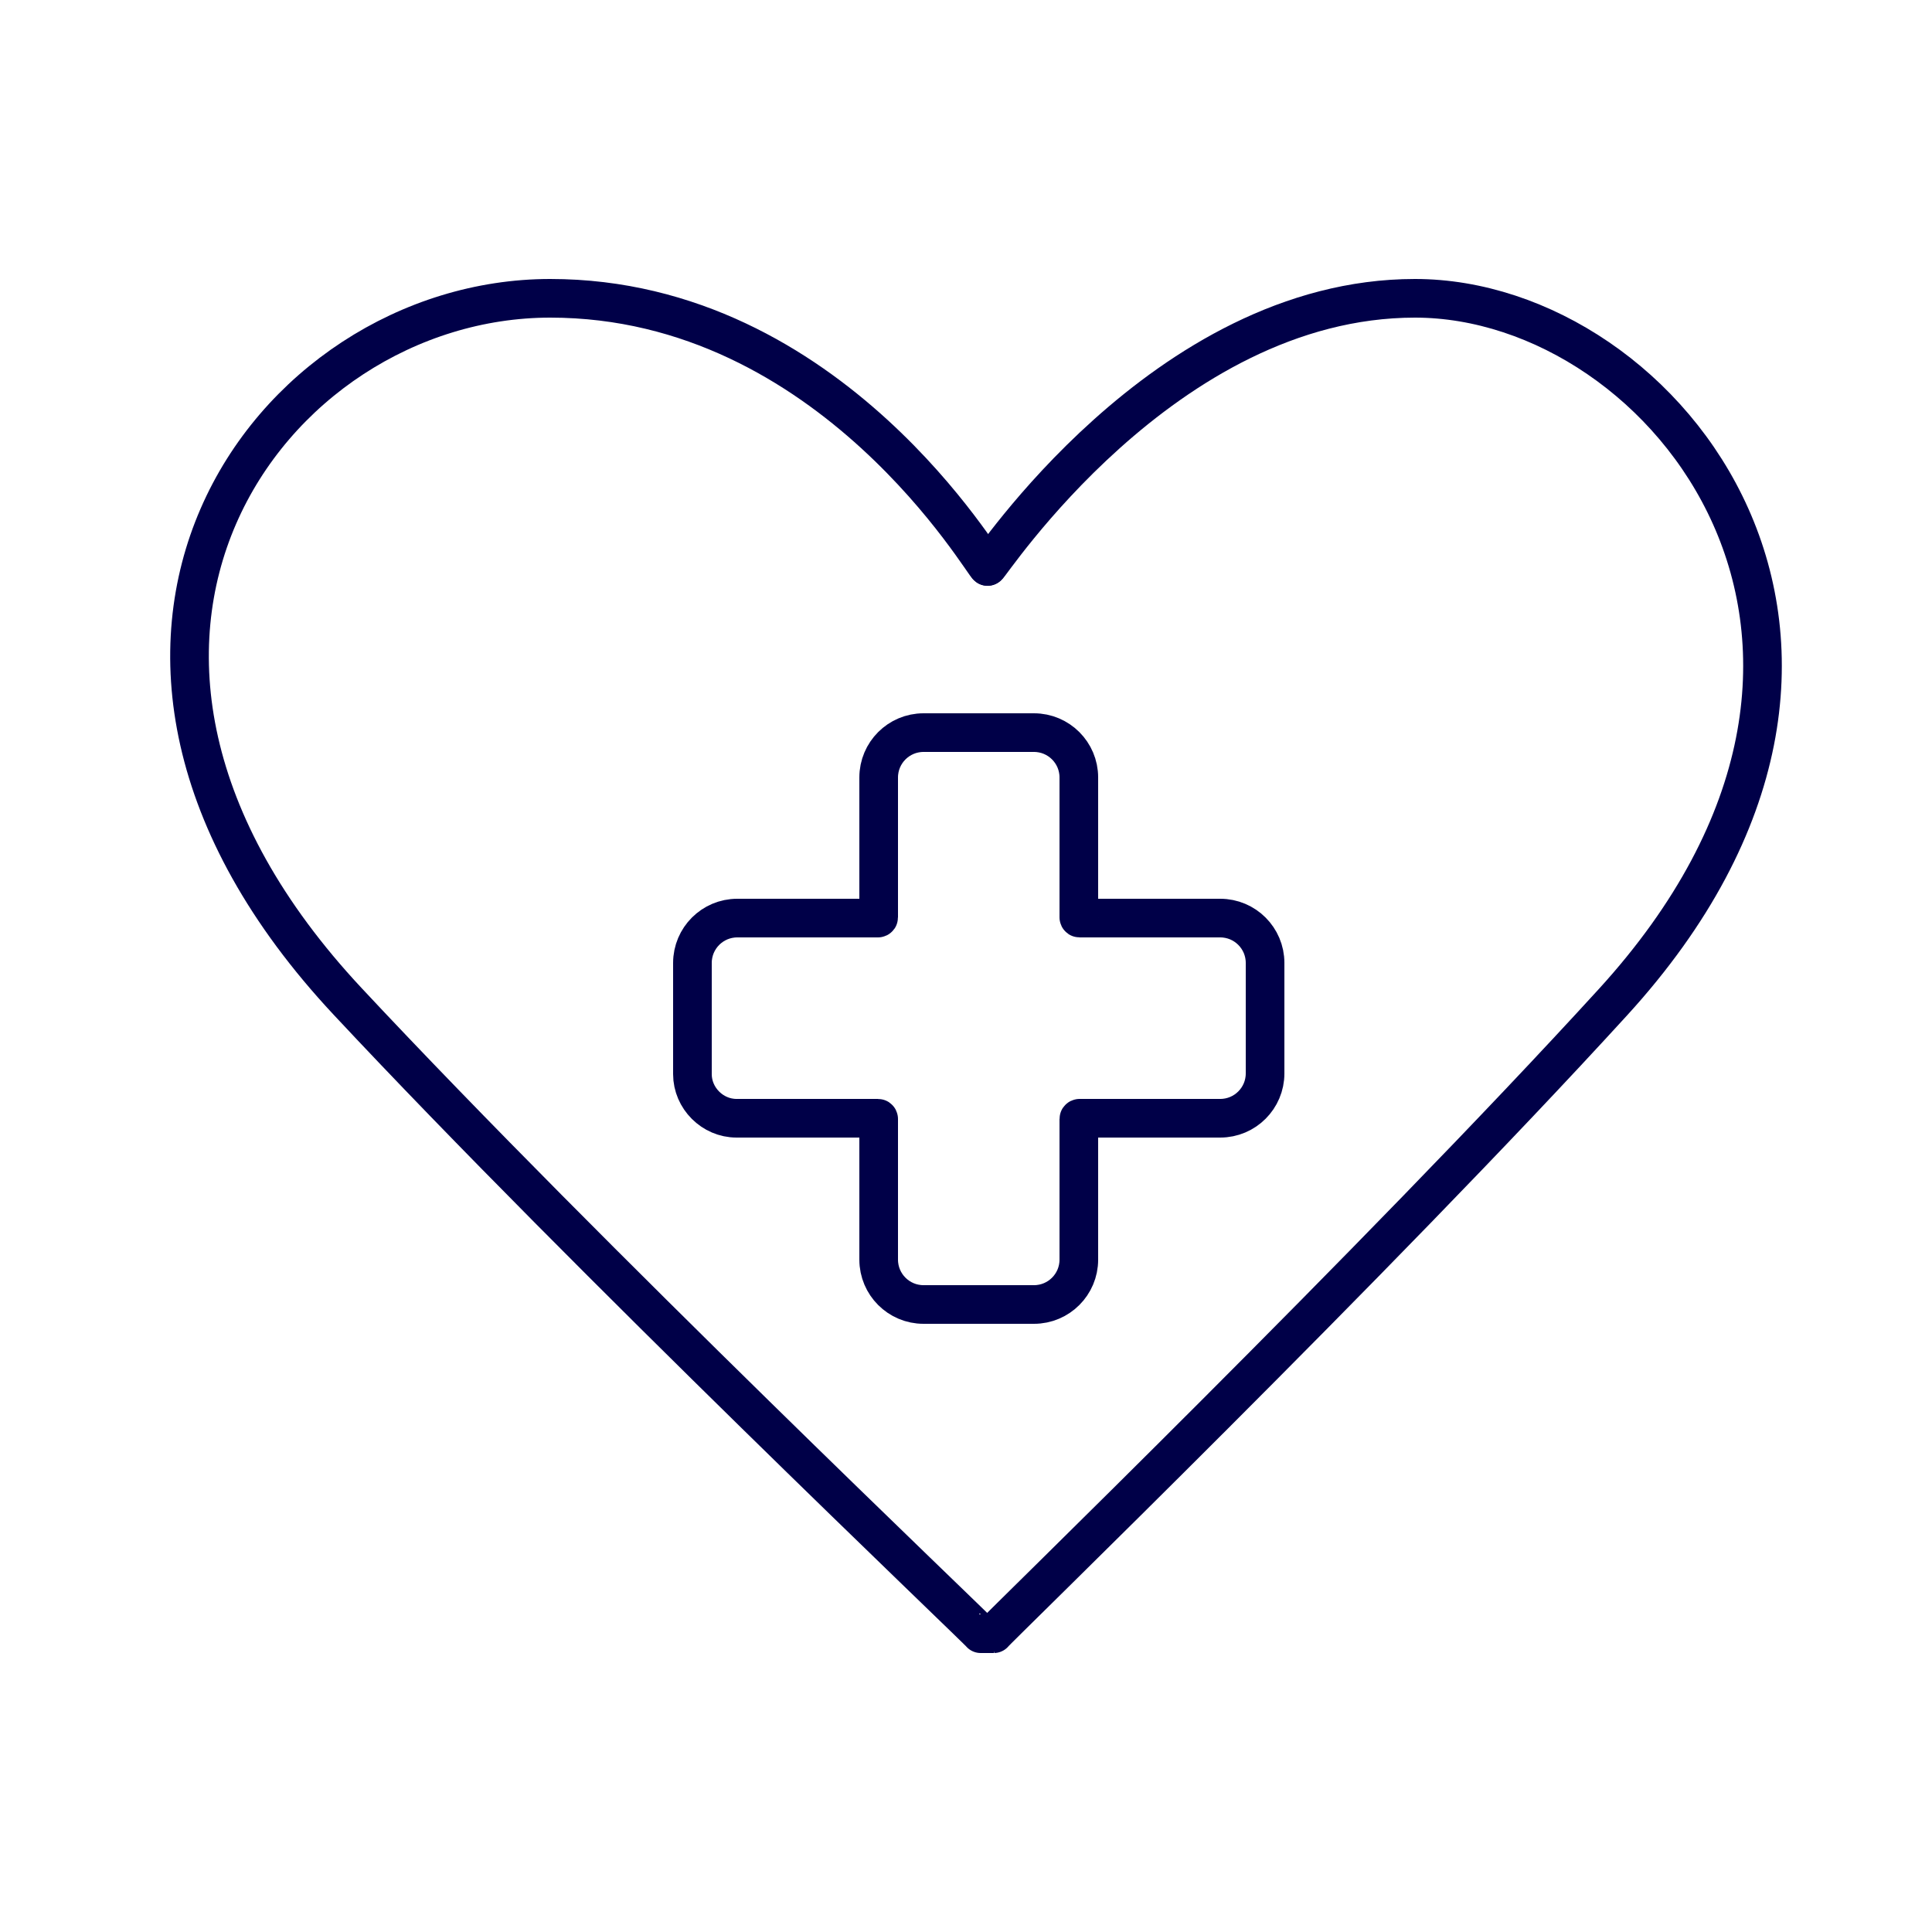 <?xml version="1.0" encoding="UTF-8"?>
<svg id="Layer_1" xmlns="http://www.w3.org/2000/svg" version="1.1" viewBox="0 0 250 250">
  <!-- Generator: Adobe Illustrator 29.5.1, SVG Export Plug-In . SVG Version: 2.1.0 Build 141)  -->
<defs>
    <style>
      .st0 {
        fill: none;
        stroke: #000048;
        stroke-linecap: round;
        stroke-linejoin: round;
        stroke-width: 5px;
      }
    </style>
  </defs>
  <path class="st0" d="M127.8,211.4h-.9c.2,0-50.8-48.5-81.9-81.8C1.9,83.5,34.7,38.6,71.2,38.6s56.4,35.2,56.6,34.7"/>
  <path class="st0" d="M127.8,73.3c0,.5,22.7-34.7,55.3-34.7s67.8,44.9,25.6,91.1c-30.4,33.3-80.3,81.7-80.1,81.7h-.8"/>
  <path class="st0" d="M89.6,139v-14.4c0-3.2,2.6-5.8,5.8-5.8h18.2c0,0,.1,0,.1-.1v-18.1c0-3.2,2.6-5.8,5.8-5.8h14.3c3.2,0,5.8,2.6,5.8,5.8v18.1c0,0,0,.1.1.1h18.2c3.2,0,5.8,2.6,5.8,5.8v14.3c0,3.2-2.6,5.8-5.8,5.8h-18.2c0,0-.1,0-.1.1v18.2c0,3.2-2.6,5.8-5.8,5.8h-14.3c-3.2,0-5.8-2.6-5.8-5.8v-18.2c0,0,0-.1-.1-.1h-18.3c-3.1,0-5.7-2.6-5.7-5.7Z"/>
</svg>